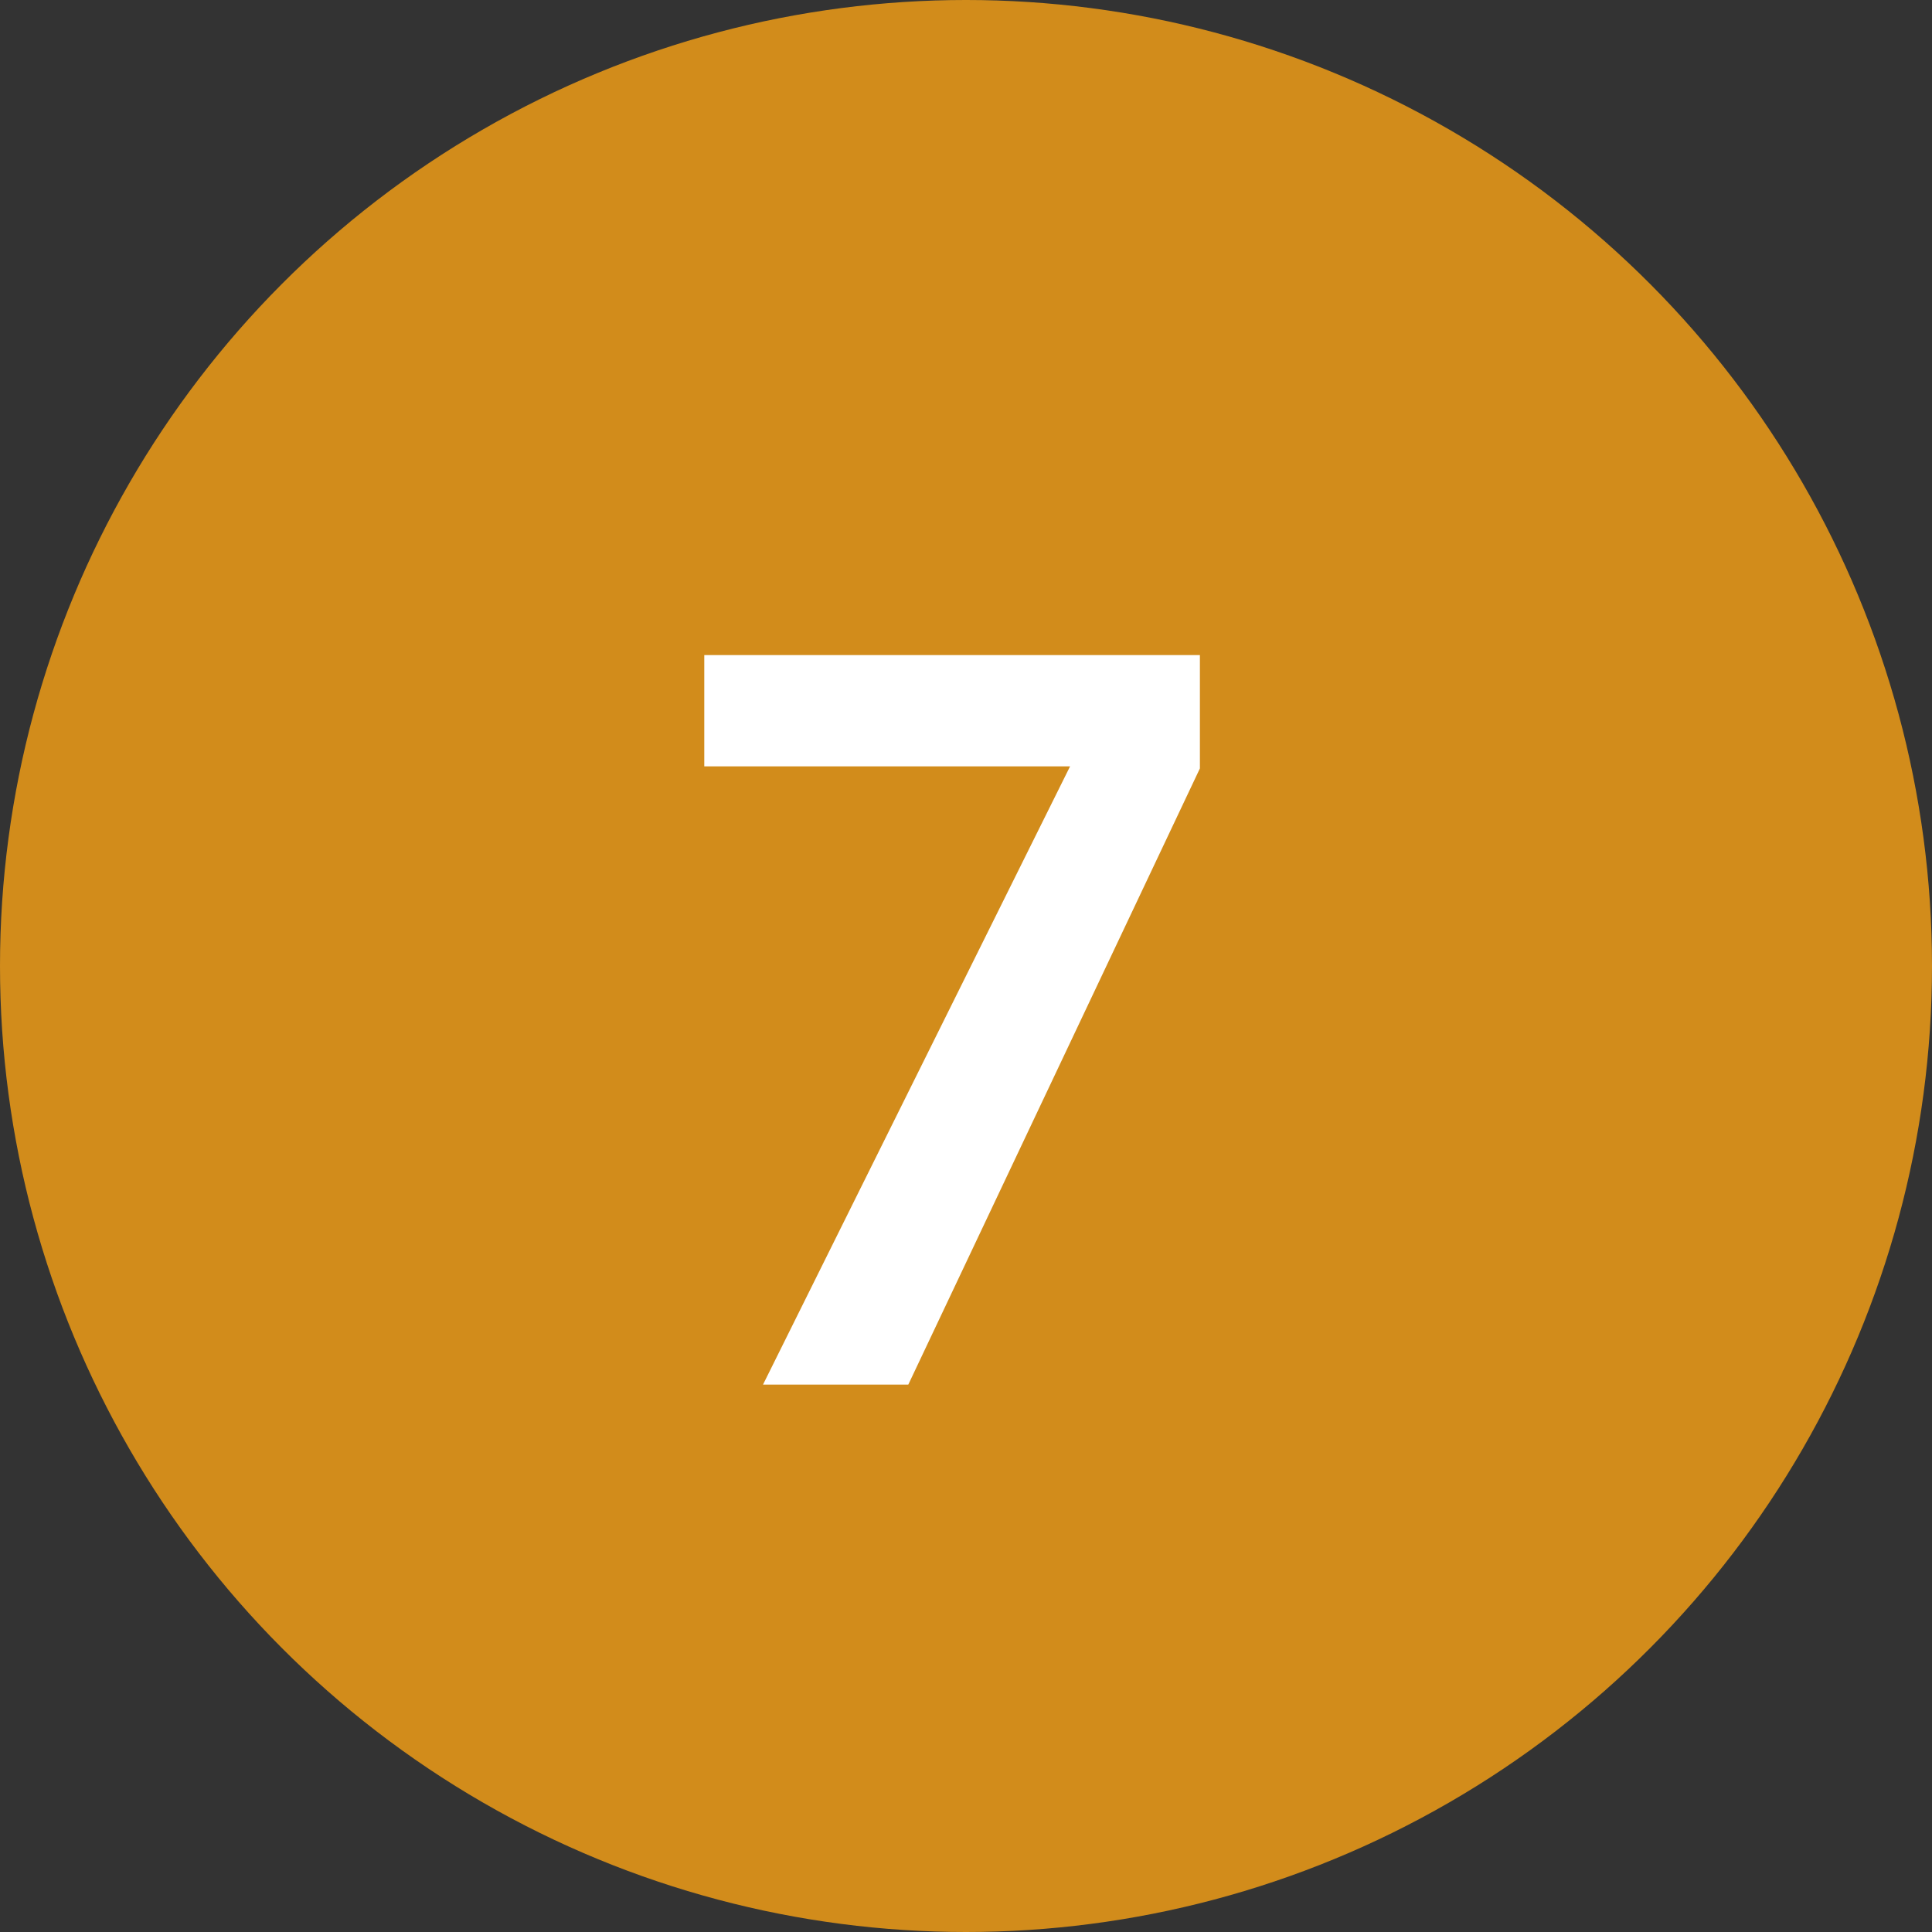 <?xml version="1.0" encoding="UTF-8"?>
<svg width="15px" height="15px" viewBox="0 0 15 15" version="1.1" xmlns="http://www.w3.org/2000/svg" xmlns:xlink="http://www.w3.org/1999/xlink">
    <rect x="0" y="0" width="15" height="15" fill="#333333" stroke="none"/>
    <title>icn-storia07</title>
    <g id="Page-1" stroke="none" stroke-width="1" fill="none" fill-rule="evenodd">
        <g id="icn-storia07">
            <circle id="Oval" fill="#D28C1B" cx="7.5" cy="7.5" r="7.5"></circle>
            <g id="7" transform="translate(5.468, 5.086)" fill="#FFFFFF" fill-rule="nonzero">
                <polygon id="Path" points="0 0 3.848 0 3.848 0.88 1.584 5.664 0.456 5.664 2.84 0.864 0 0.864"></polygon>
            </g>
        </g>
    </g>
</svg>